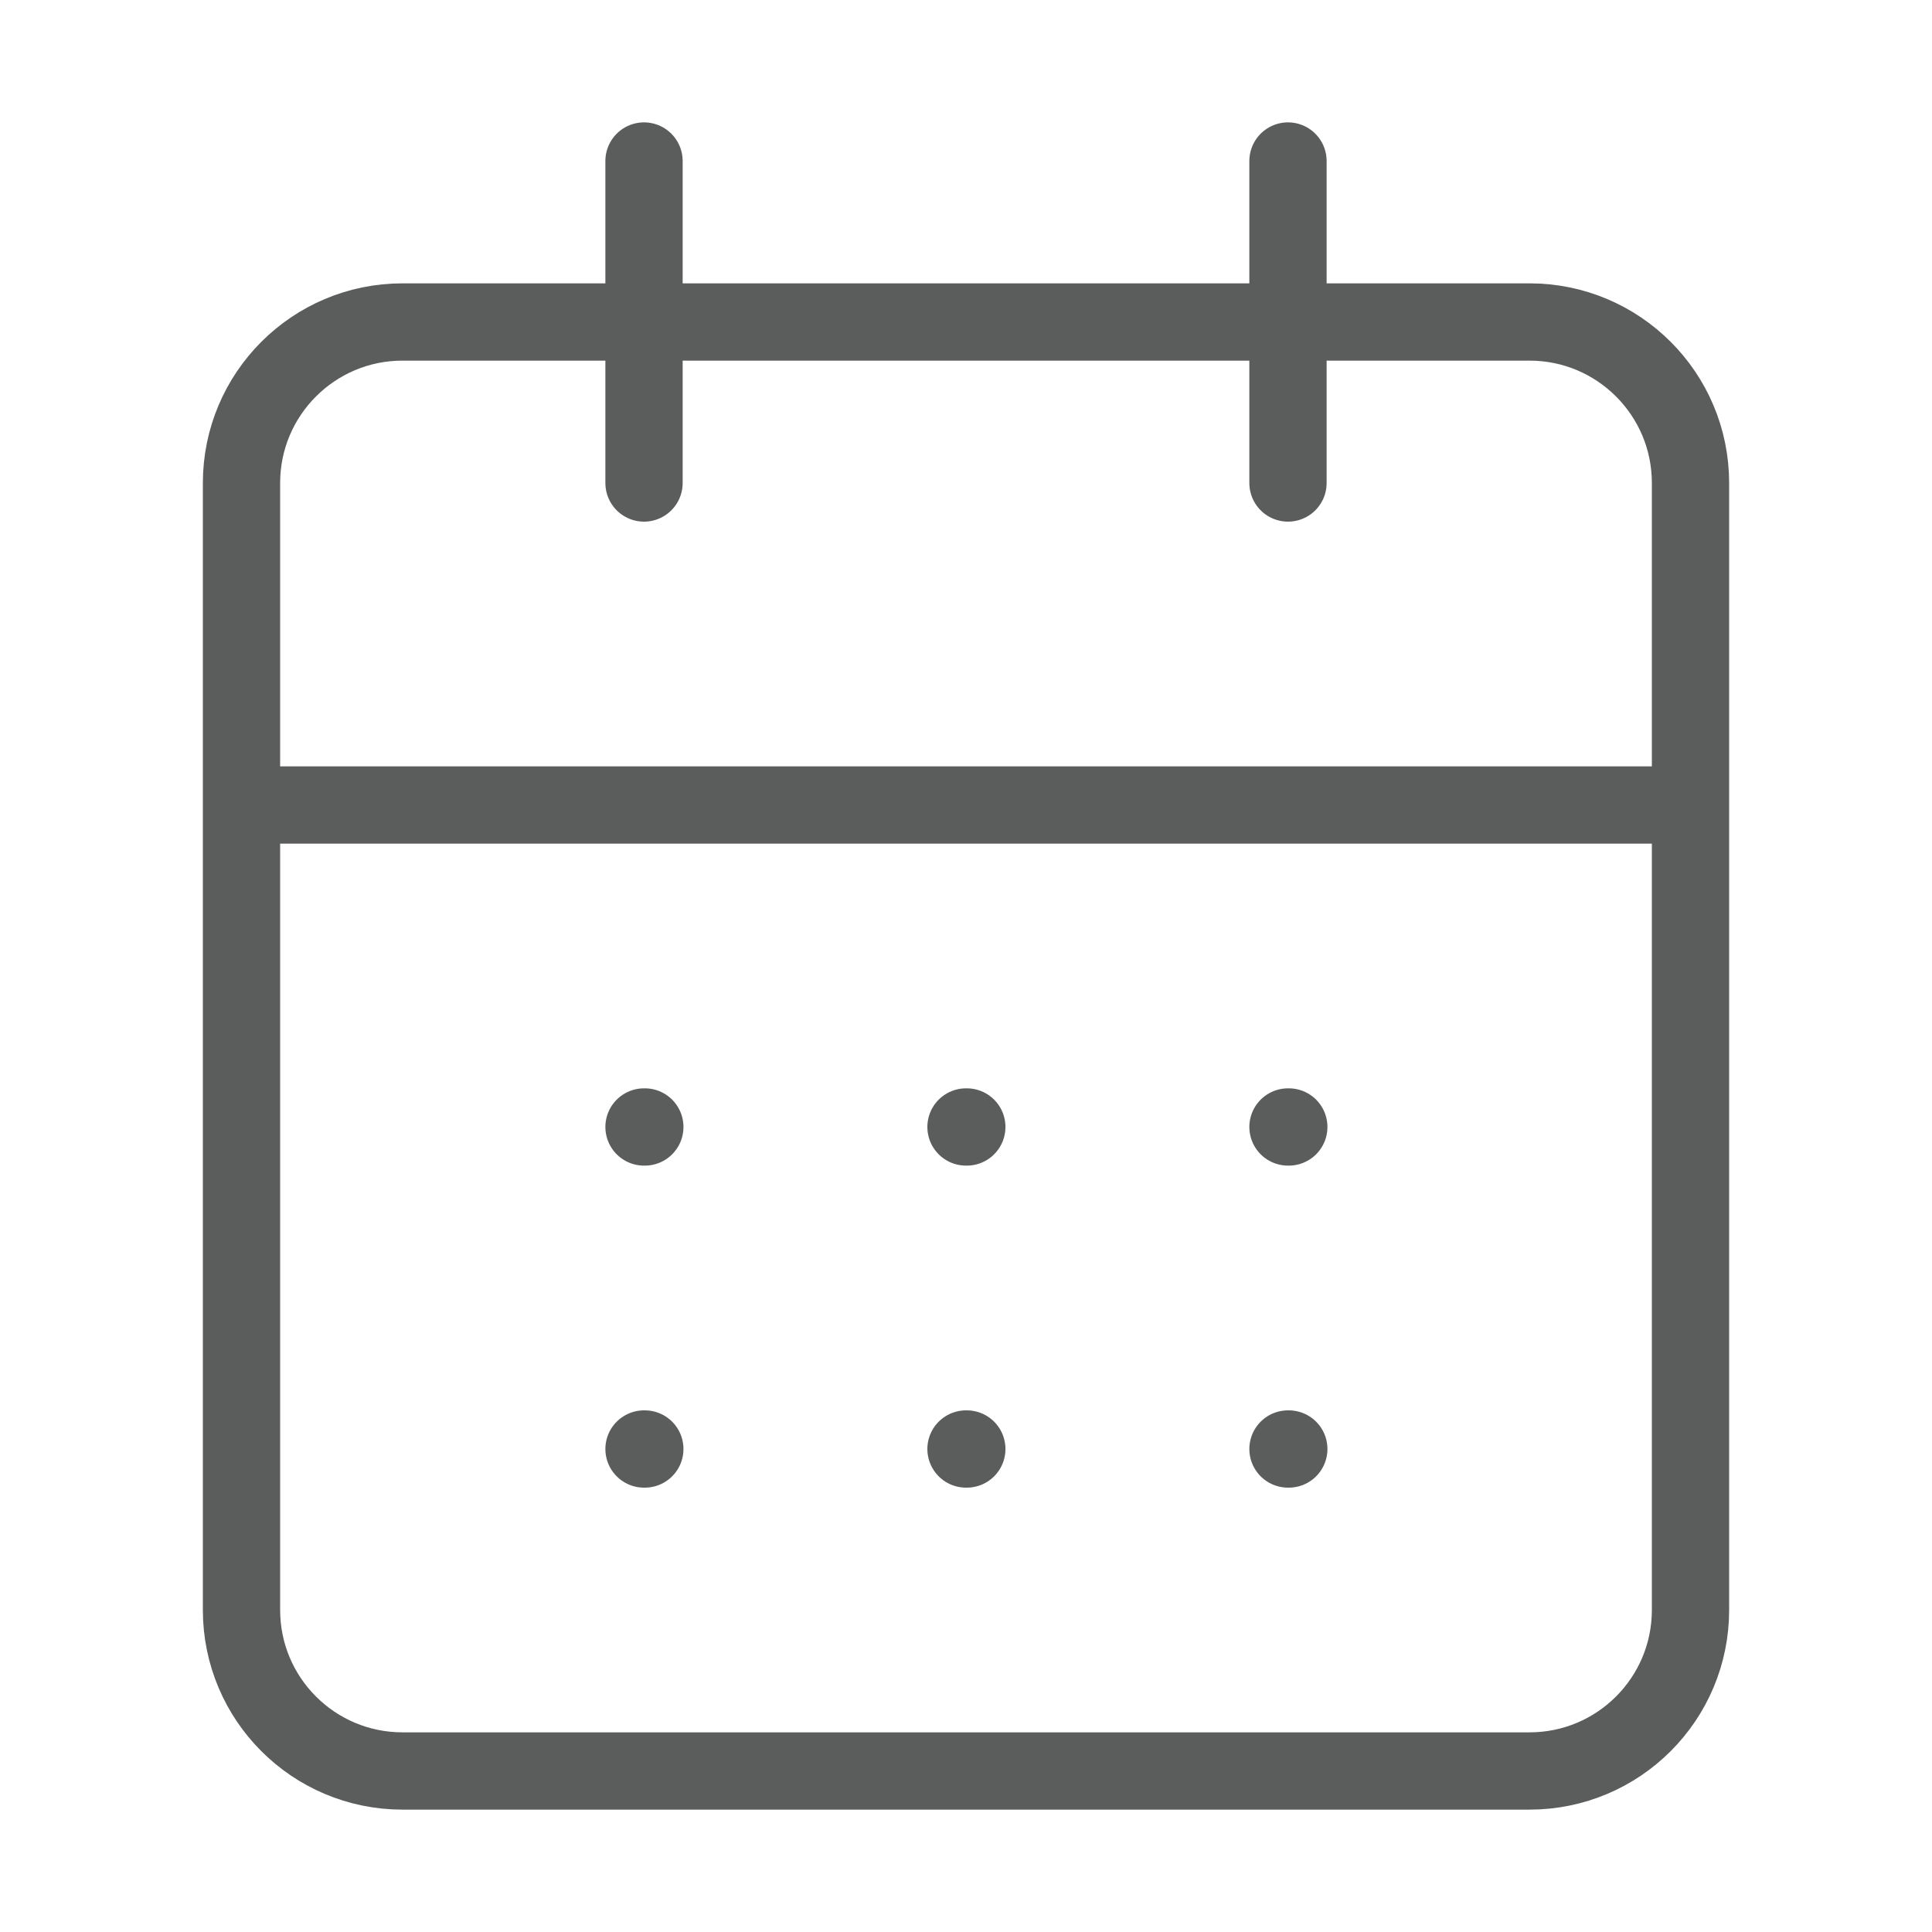 <svg width="50" height="50" viewBox="0 0 50 50" fill="none" xmlns="http://www.w3.org/2000/svg">
<path d="M16.667 4.167V12.5M33.333 4.167V12.5M6.25 20.833H43.75M16.667 29.166H16.688M25 29.166H25.021M33.333 29.166H33.354M16.667 37.5H16.688M25 37.5H25.021M33.333 37.5H33.354M10.417 8.333H39.583C41.885 8.333 43.75 10.199 43.75 12.5V41.666C43.75 43.968 41.885 45.833 39.583 45.833H10.417C8.115 45.833 6.25 43.968 6.25 41.666V12.5C6.25 10.199 8.115 8.333 10.417 8.333Z" stroke="#5B5C5C" stroke-width="2" stroke-linecap="round" stroke-linejoin="round"/>
</svg>
